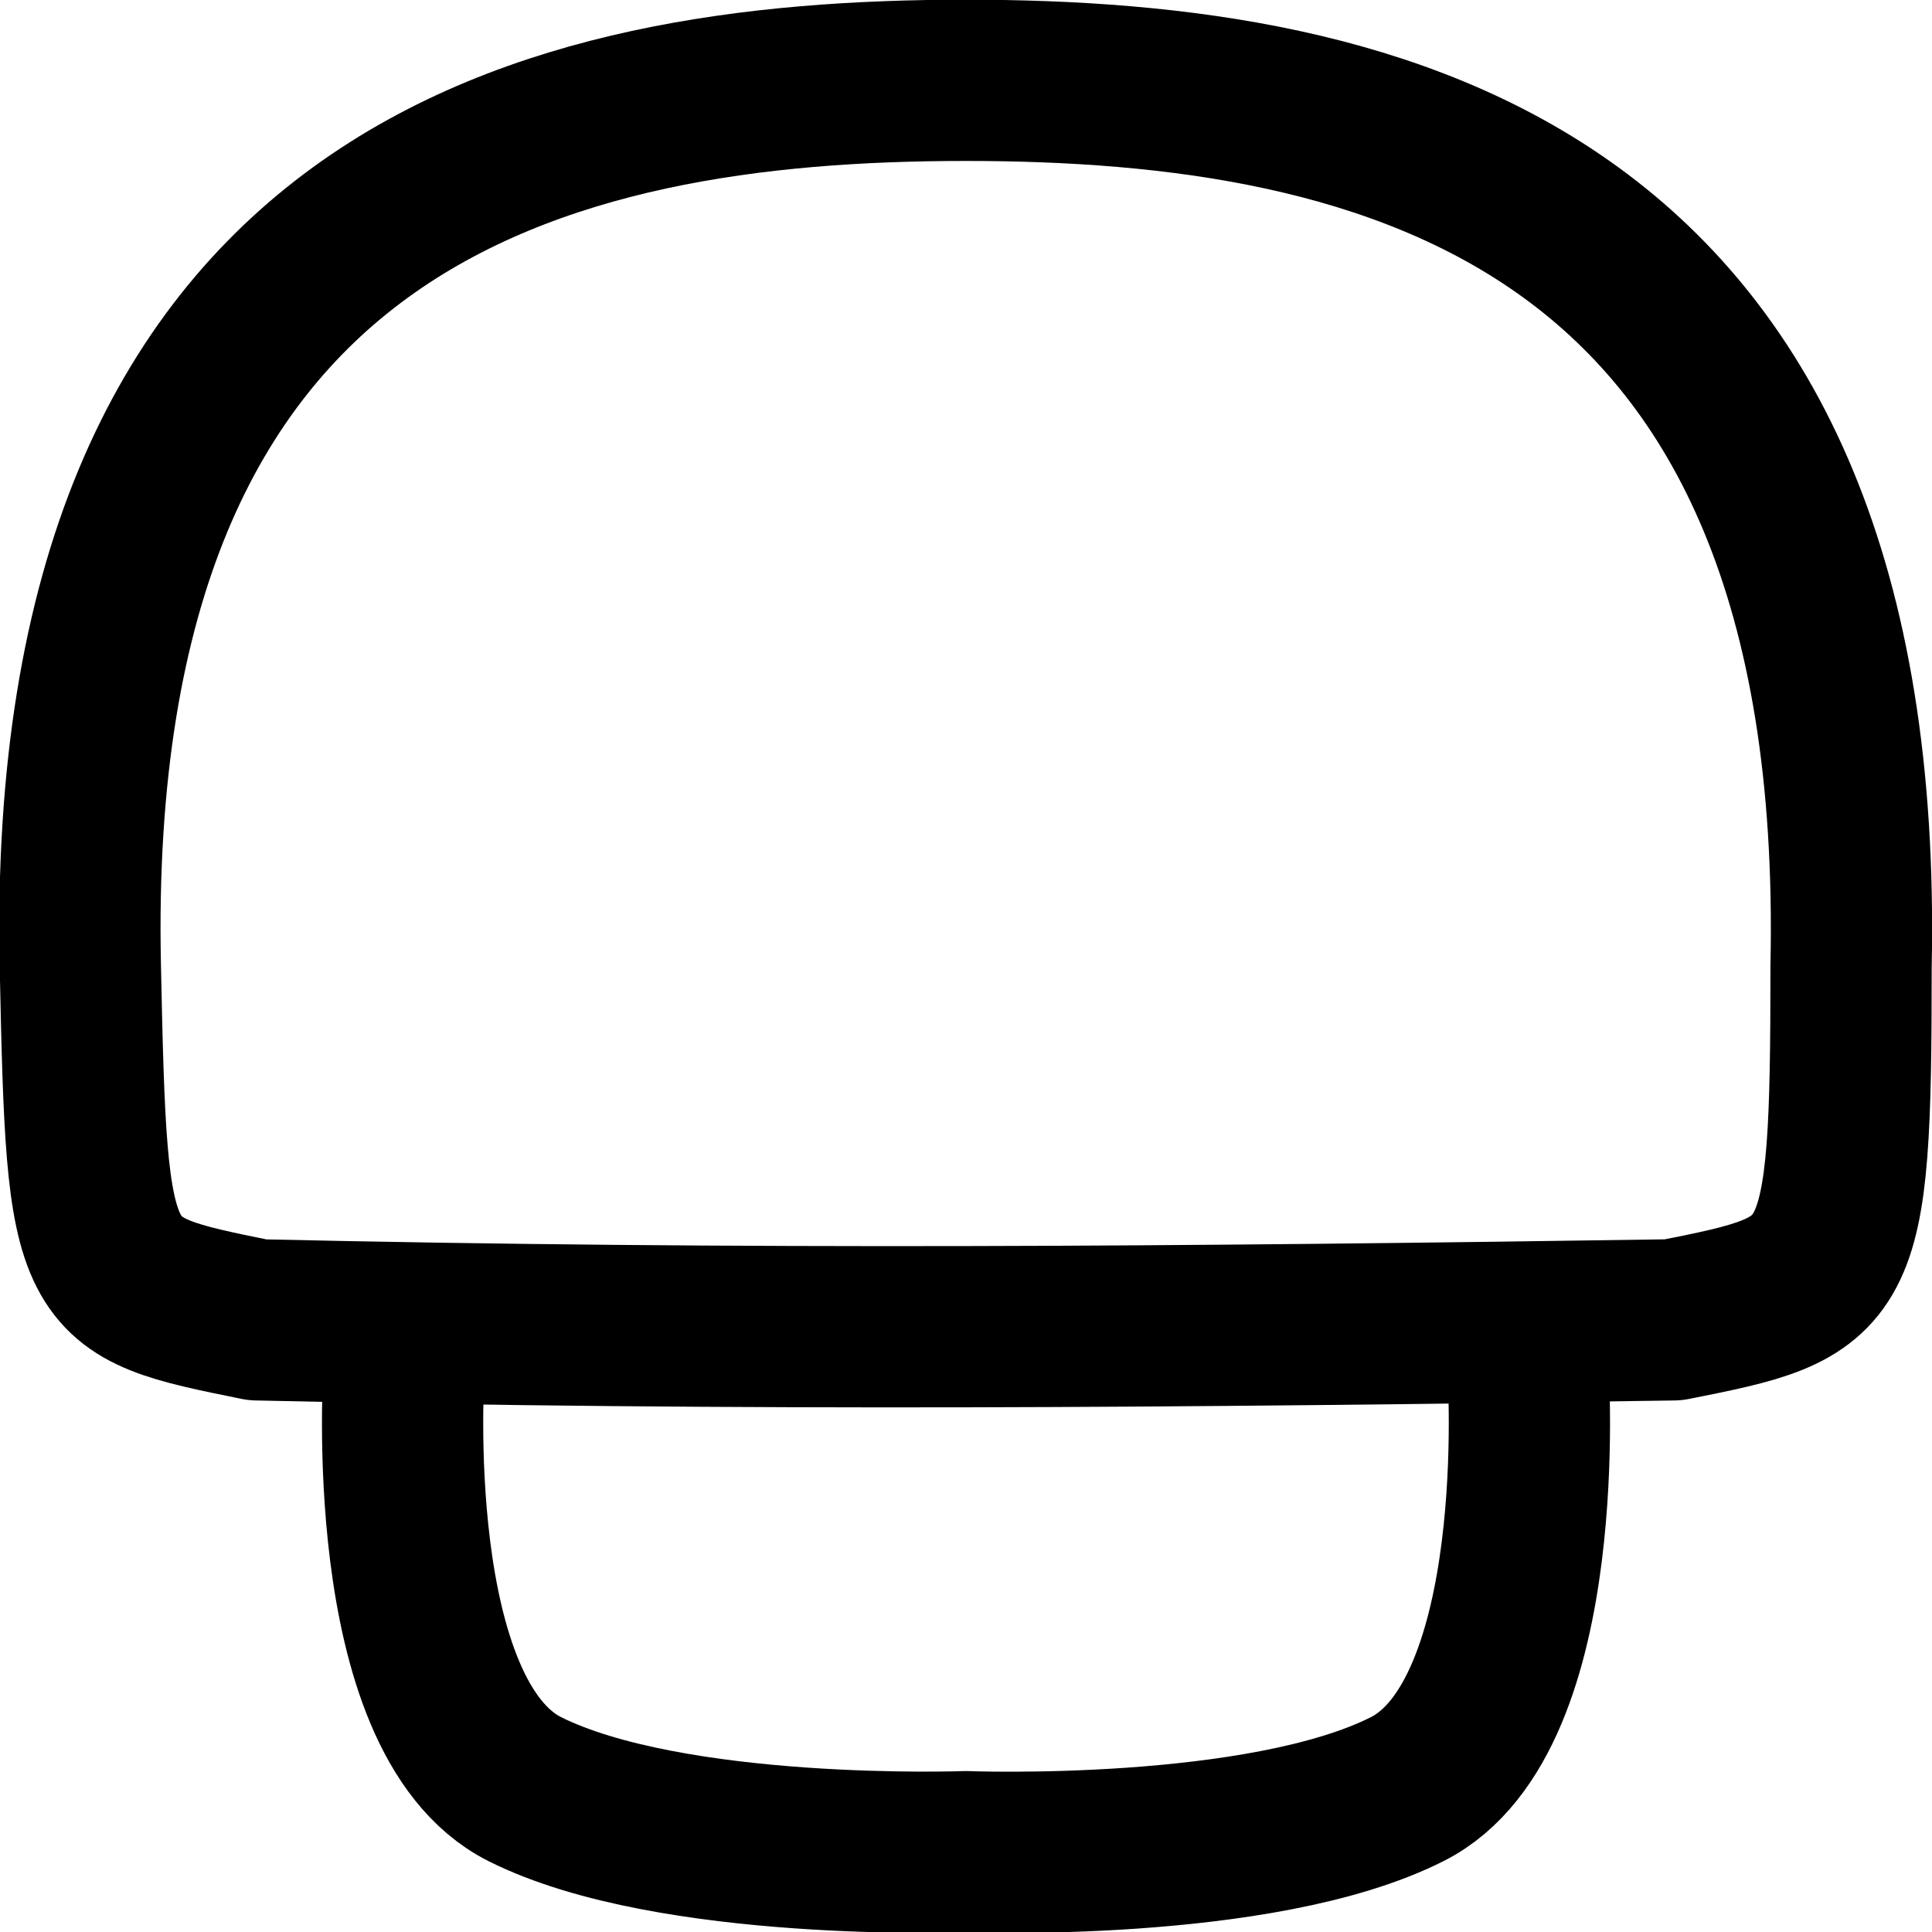 <?xml version="1.0" encoding="UTF-8" standalone="no"?>
<!-- Created with Inkscape (http://www.inkscape.org/) -->

<svg
   width="12"
   height="12"
   viewBox="0 0 3.175 3.175"
   version="1.1"
   id="svg5"
   xml:space="preserve"
   sodipodi:docname="SMA4SMB3 WorldE Mushroom Icon.svg"
   inkscape:version="1.2.2 (732a01da63, 2022-12-09)"
   xmlns:inkscape="http://www.inkscape.org/namespaces/inkscape"
   xmlns:sodipodi="http://sodipodi.sourceforge.net/DTD/sodipodi-0.dtd"
   xmlns="http://www.w3.org/2000/svg"
   xmlns:svg="http://www.w3.org/2000/svg"><sodipodi:namedview
     id="namedview7"
     pagecolor="#505050"
     bordercolor="#eeeeee"
     borderopacity="1"
     inkscape:showpageshadow="0"
     inkscape:pageopacity="0"
     inkscape:pagecheckerboard="0"
     inkscape:deskcolor="#505050"
     inkscape:document-units="px"
     showgrid="false"
     inkscape:zoom="32"
     inkscape:cx="8.15625"
     inkscape:cy="7.75"
     inkscape:window-width="1920"
     inkscape:window-height="1017"
     inkscape:window-x="-8"
     inkscape:window-y="-8"
     inkscape:window-maximized="1"
     inkscape:current-layer="layer1" /><defs
     id="defs2" /><g
     inkscape:label="Layer 1"
     inkscape:groupmode="layer"
     id="layer1"><path
       id="path2418"
       style="opacity:1;fill:none;stroke:#000000;stroke-width:0.265;stroke-linecap:round;stroke-linejoin:round;stroke-dasharray:none"
       d="m 1.587,0.132 c -0.686,0 -1.482,0.182 -1.455,1.455 0.011,0.529 0.016,0.526 0.291,0.582 0.793,0.018 1.529,0.012 2.327,0 C 3.026,2.114 3.042,2.11 3.042,1.588 3.069,0.314 2.273,0.132 1.587,0.132 Z"
       sodipodi:nodetypes="zccccz" /><path
       id="path6430-2"
       style="fill:none;stroke:#000000;stroke-width:0.265;stroke-linecap:round;stroke-linejoin:round;stroke-dasharray:none"
       d="m 2.511,2.249 c 0,0 0.039,0.571 -0.198,0.691 -0.241,0.122 -0.726,0.103 -0.726,0.103 M 0.664,2.249 c 0,0 -0.039,0.571 0.198,0.691 C 1.103,3.061 1.588,3.043 1.588,3.043" /></g></svg>
